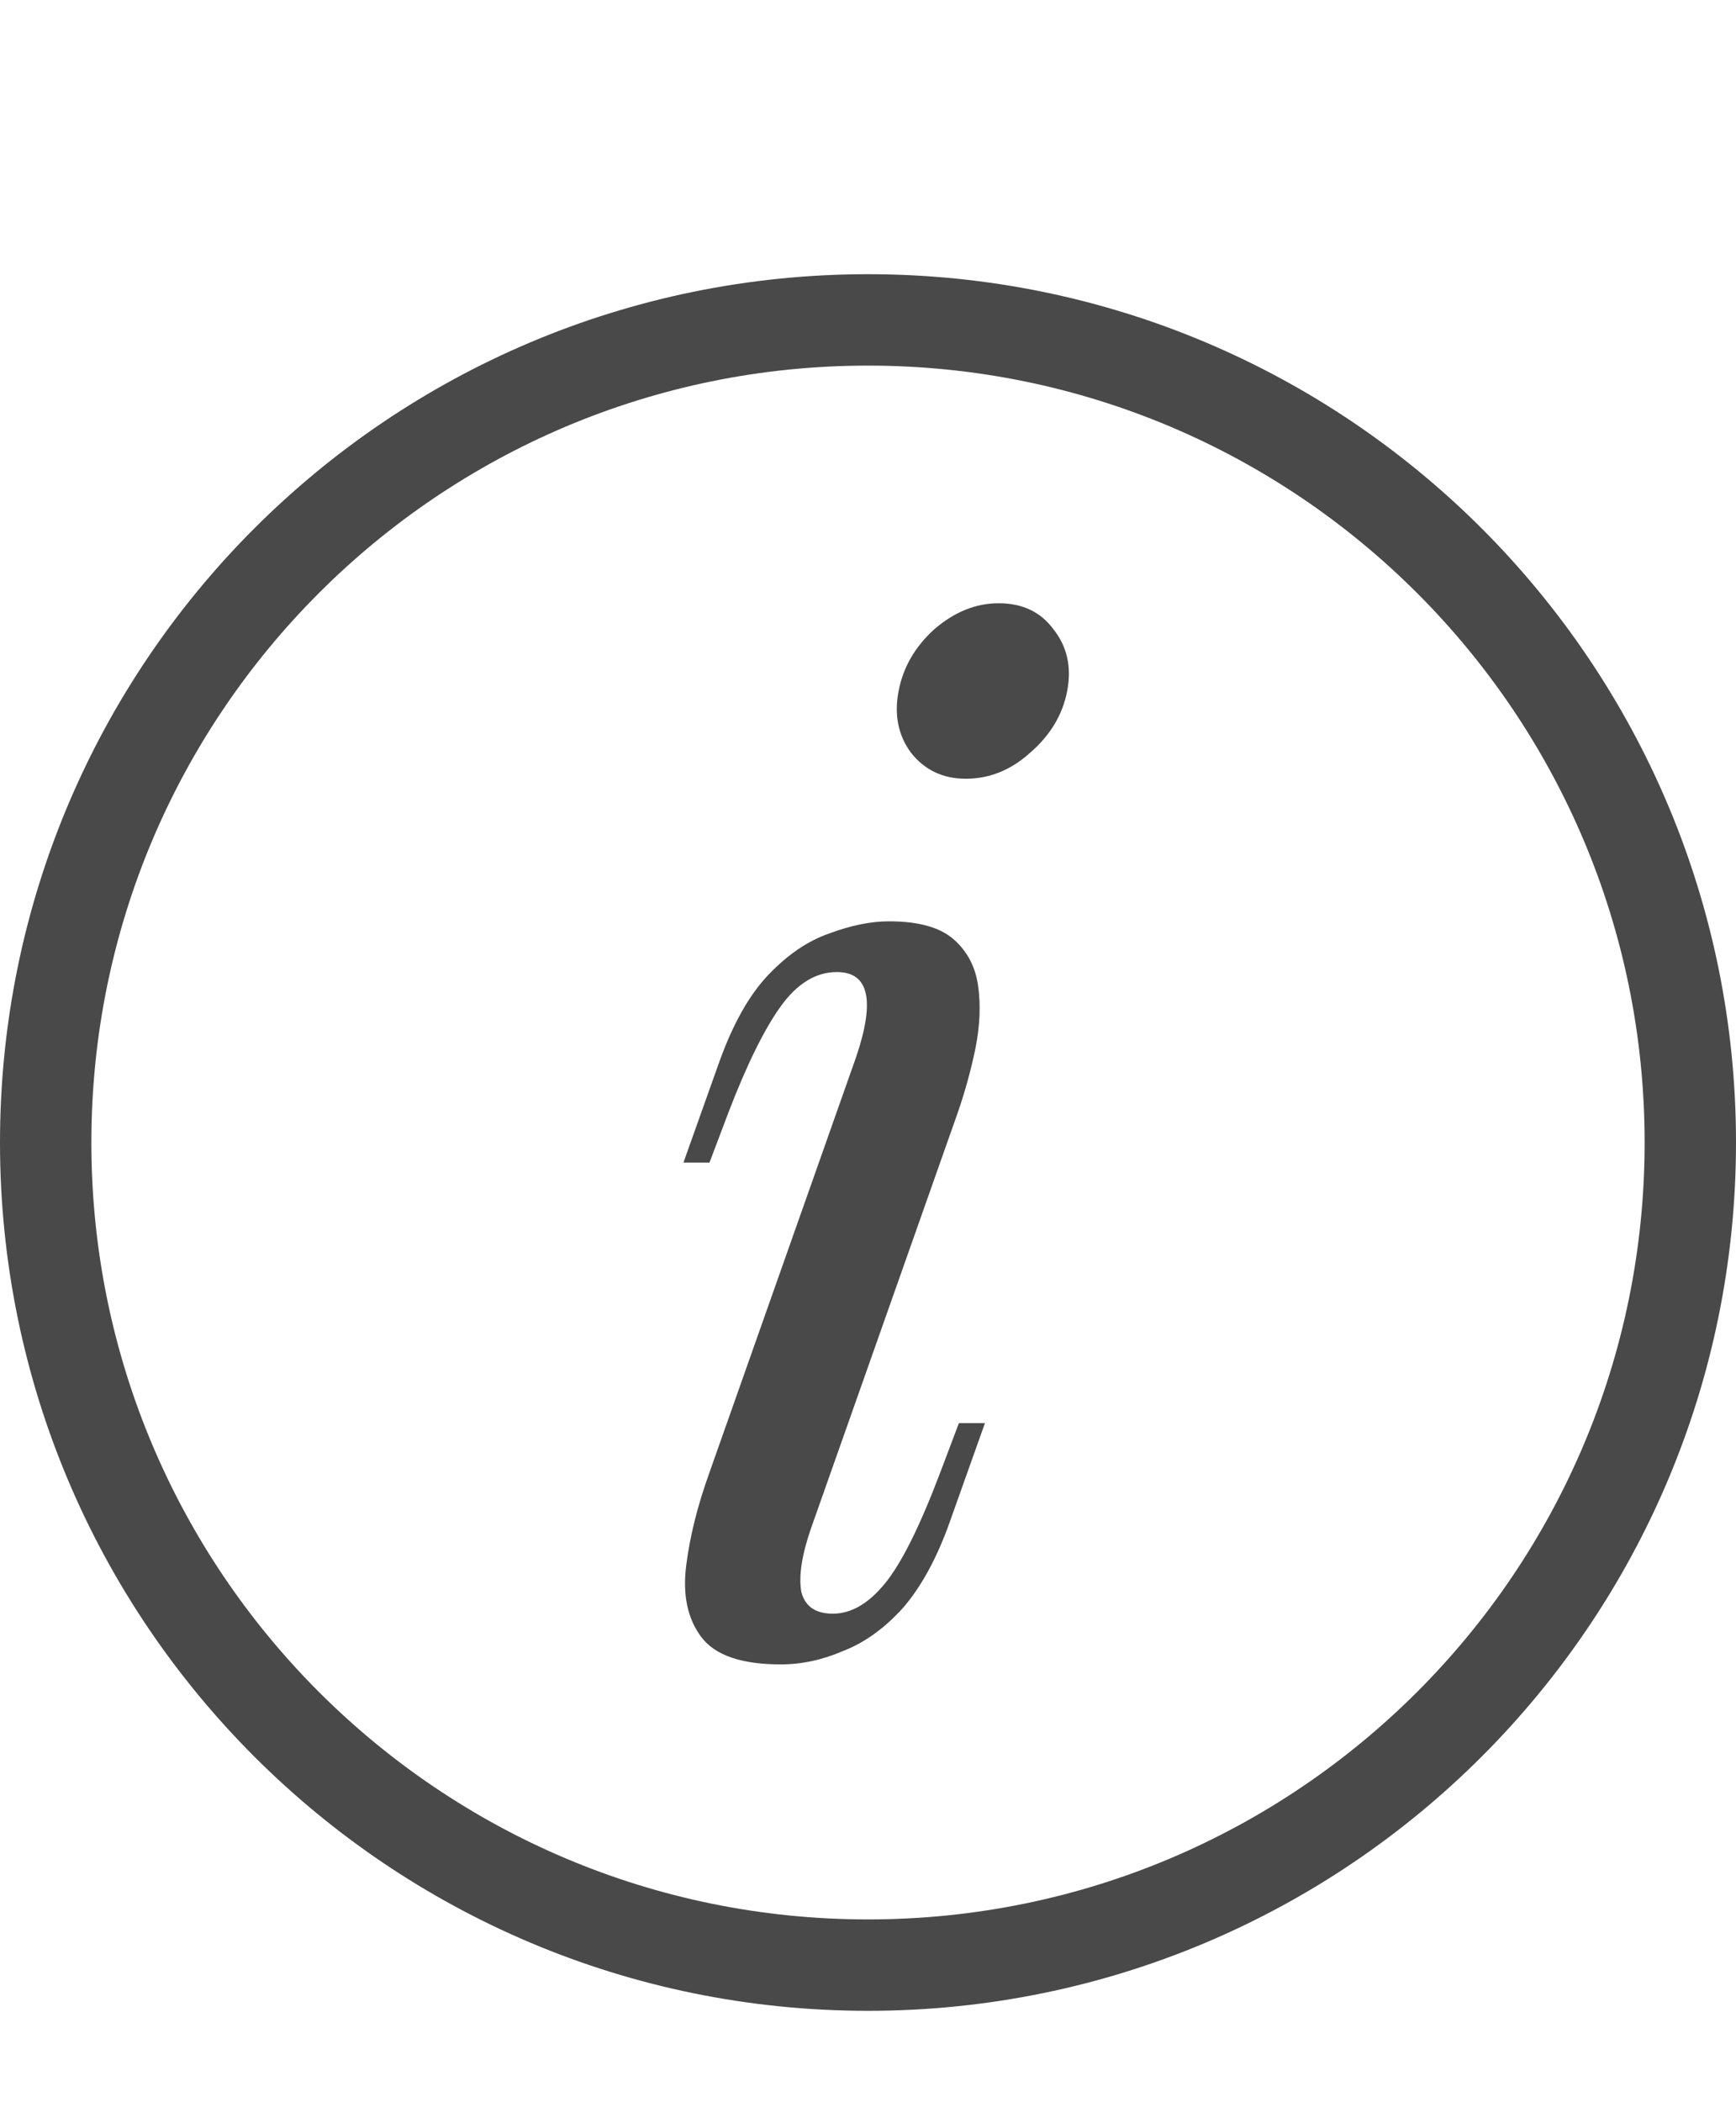 <?xml version="1.0" encoding="UTF-8"?> <svg xmlns="http://www.w3.org/2000/svg" width="19" height="23" viewBox="0 0 19 23" fill="none"><path d="M9.5 3.5C14.471 3.5 18.5 7.529 18.5 12.5C18.5 17.471 14.471 21.5 9.5 21.5C4.529 21.5 0.5 17.471 0.5 12.5C0.5 7.529 4.529 3.5 9.5 3.5Z" stroke="#494949"></path><path d="M9.835 7.56C9.885 7.3 10.015 7.075 10.225 6.885C10.445 6.695 10.68 6.6 10.93 6.6C11.19 6.6 11.39 6.695 11.53 6.885C11.68 7.075 11.73 7.3 11.68 7.56C11.63 7.82 11.495 8.045 11.275 8.235C11.065 8.425 10.83 8.52 10.57 8.52C10.32 8.52 10.12 8.425 9.97 8.235C9.83 8.045 9.785 7.82 9.835 7.56ZM9.37 11.565C9.58 10.945 9.51 10.635 9.16 10.635C8.93 10.635 8.725 10.76 8.545 11.01C8.365 11.26 8.175 11.645 7.975 12.165L7.765 12.72H7.48L7.87 11.625C8.02 11.205 8.2 10.885 8.41 10.665C8.62 10.445 8.84 10.295 9.07 10.215C9.31 10.125 9.53 10.08 9.73 10.08C10.05 10.08 10.285 10.145 10.435 10.275C10.585 10.405 10.675 10.575 10.705 10.785C10.735 10.995 10.725 11.225 10.675 11.475C10.625 11.715 10.56 11.95 10.48 12.18L8.875 16.725C8.775 17.015 8.74 17.245 8.77 17.415C8.81 17.575 8.925 17.655 9.115 17.655C9.315 17.655 9.505 17.545 9.685 17.325C9.865 17.105 10.065 16.705 10.285 16.125L10.495 15.57H10.78L10.39 16.665C10.25 17.055 10.08 17.365 9.88 17.595C9.68 17.815 9.465 17.97 9.235 18.06C9.005 18.16 8.775 18.21 8.545 18.21C8.115 18.21 7.825 18.11 7.675 17.91C7.525 17.71 7.47 17.45 7.51 17.13C7.55 16.81 7.635 16.47 7.765 16.11L9.37 11.565Z" fill="#494949"></path></svg> 
